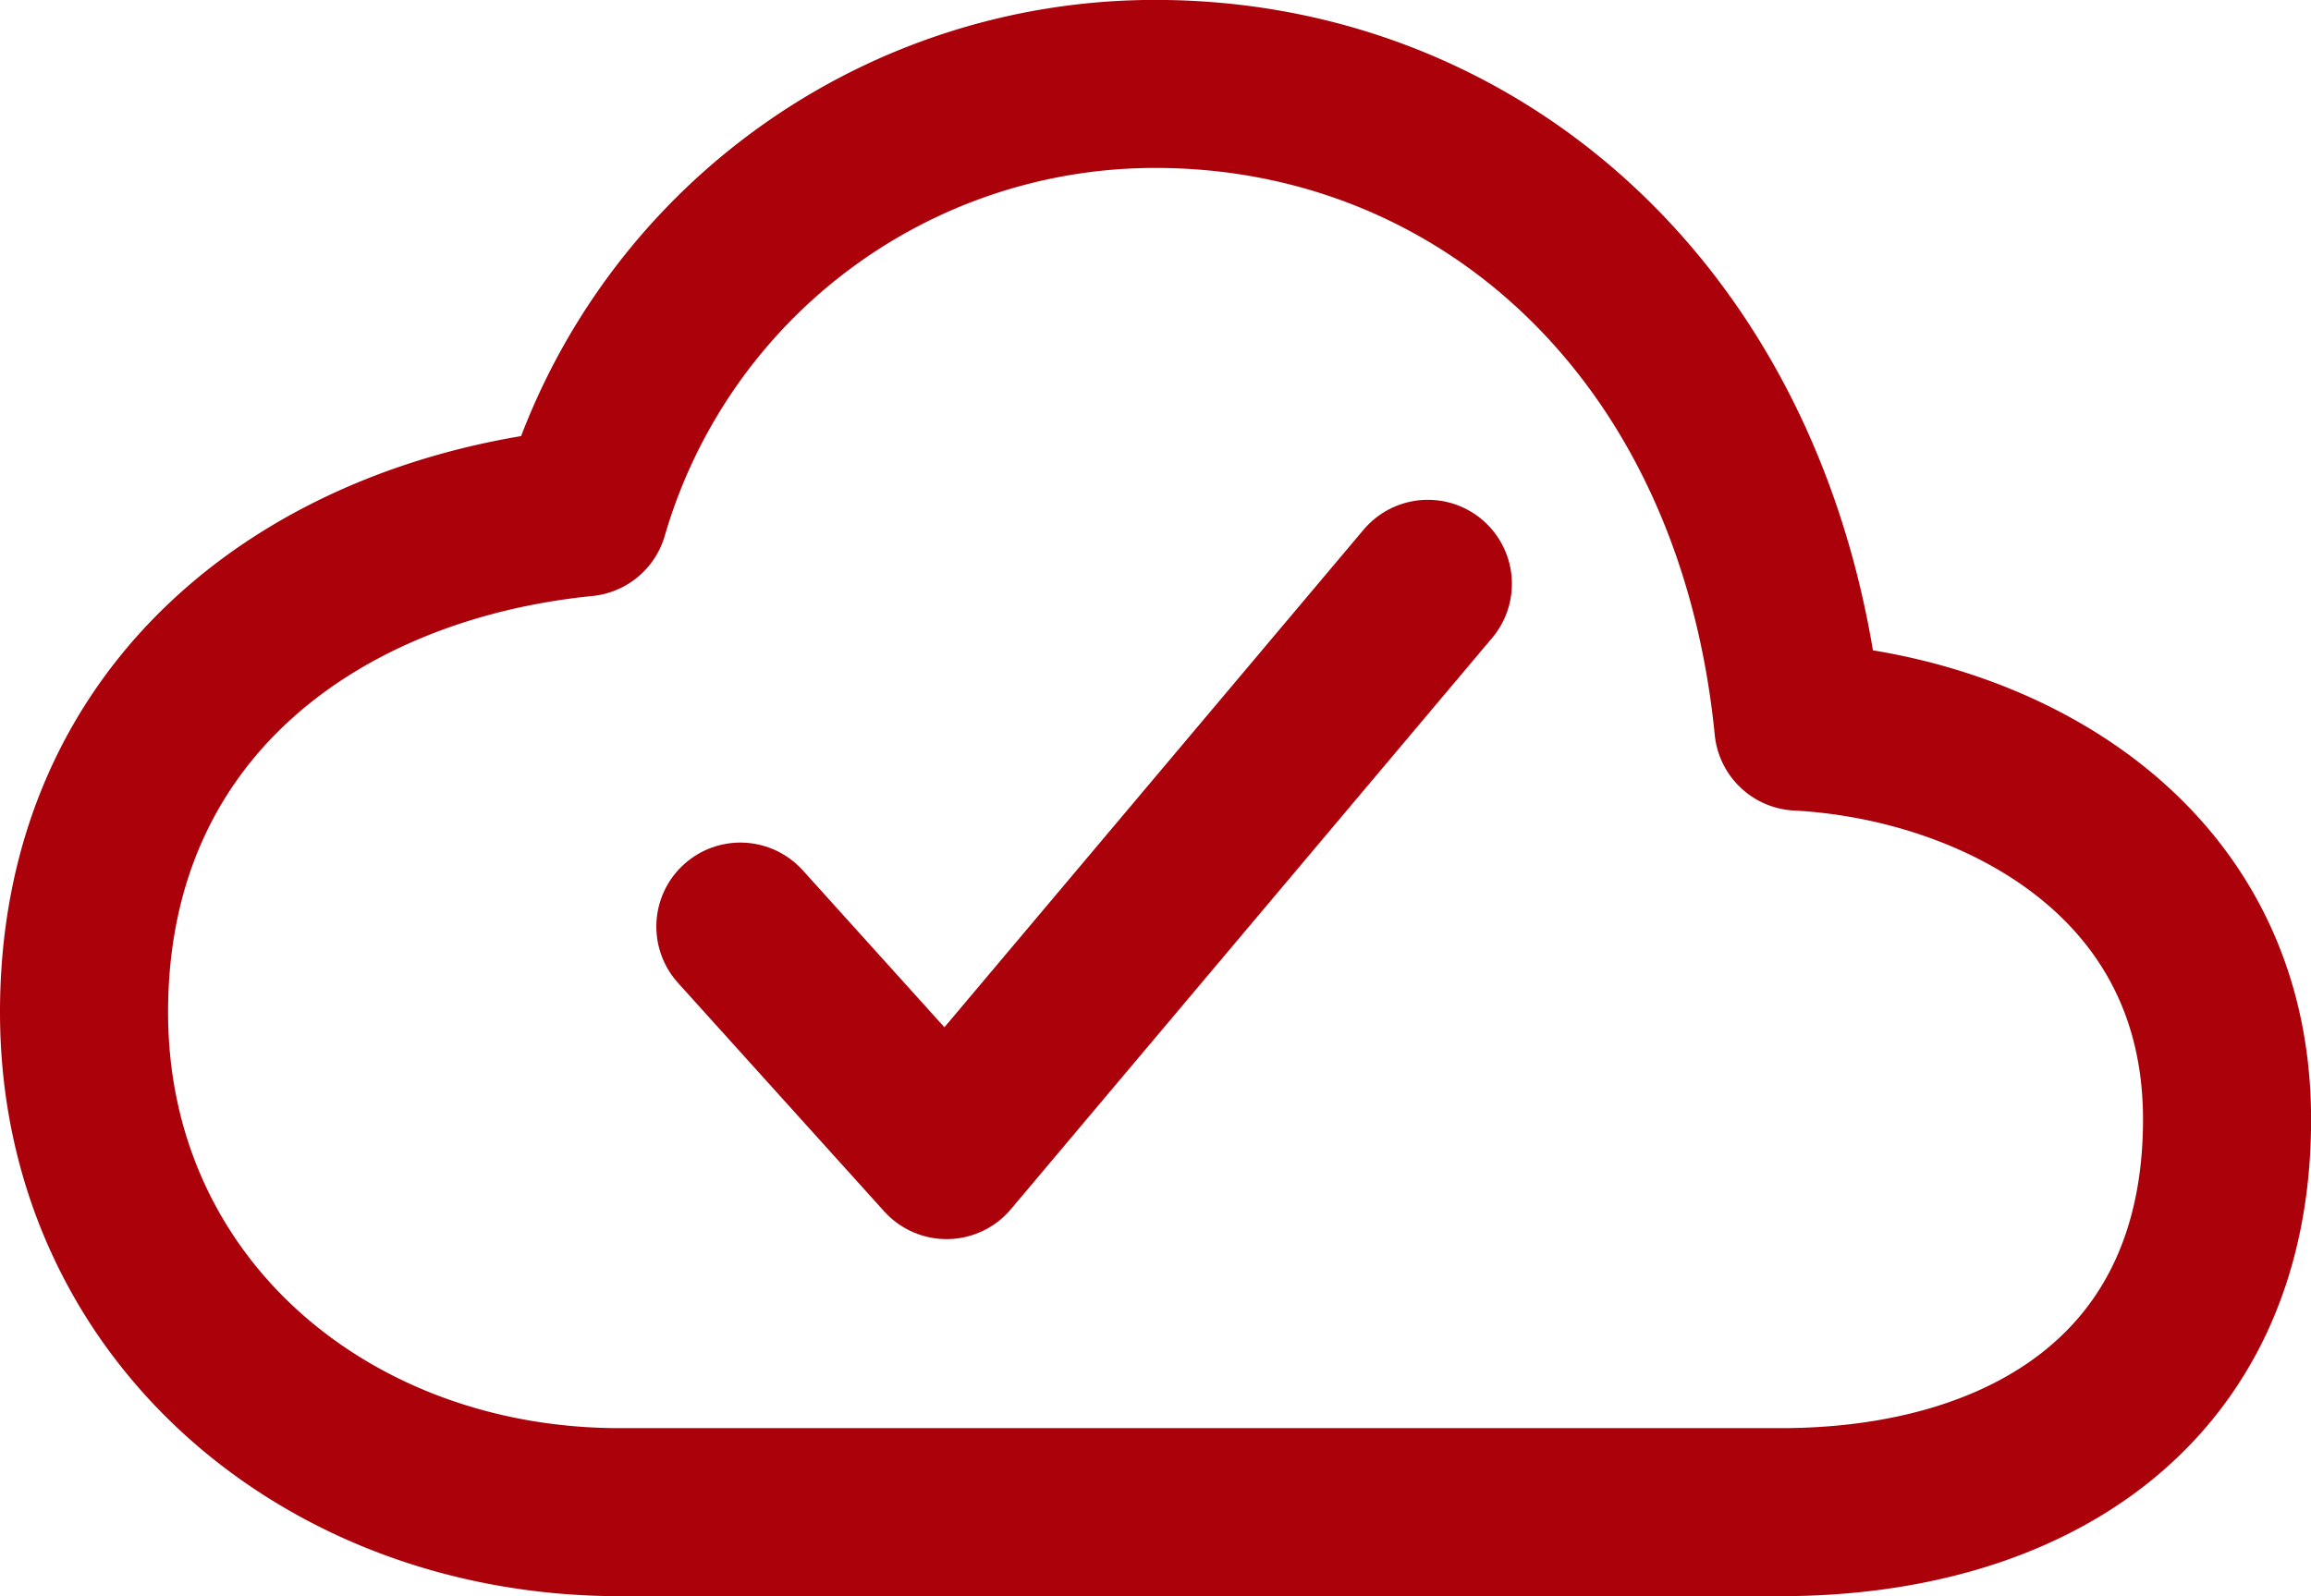<?xml version="1.0" encoding="UTF-8"?>
<svg xmlns="http://www.w3.org/2000/svg" width="27.5" height="19" viewBox="0 0 27.5 19">
  <g id="Icon_ion-cloud-done-outline" data-name="Icon ion-cloud-done-outline" transform="translate(0.344 -2.938)">
    <path id="パス_9265" data-name="パス 9265" d="M21.056,11.587c-.472-4.757-3.772-7.65-7.65-7.65a7.075,7.075,0,0,0-6.8,5.1c-3.187.319-5.95,2.316-5.95,5.95,0,3.506,2.869,5.95,6.375,5.95H20.844c2.922,0,5.313-1.458,5.313-4.675C26.156,13.085,23.341,11.707,21.056,11.587Z" transform="translate(0 0)" fill="none" stroke="#ab010b" stroke-linejoin="round" stroke-width="2"></path>
    <path id="パス_9266" data-name="パス 9266" d="M14.867,8.531l-5.727,6.8-2.454-2.72" transform="translate(1.78 1.356)" fill="none" stroke="#ab010b" stroke-linecap="round" stroke-linejoin="round" stroke-width="2"></path>
  </g>
</svg>

